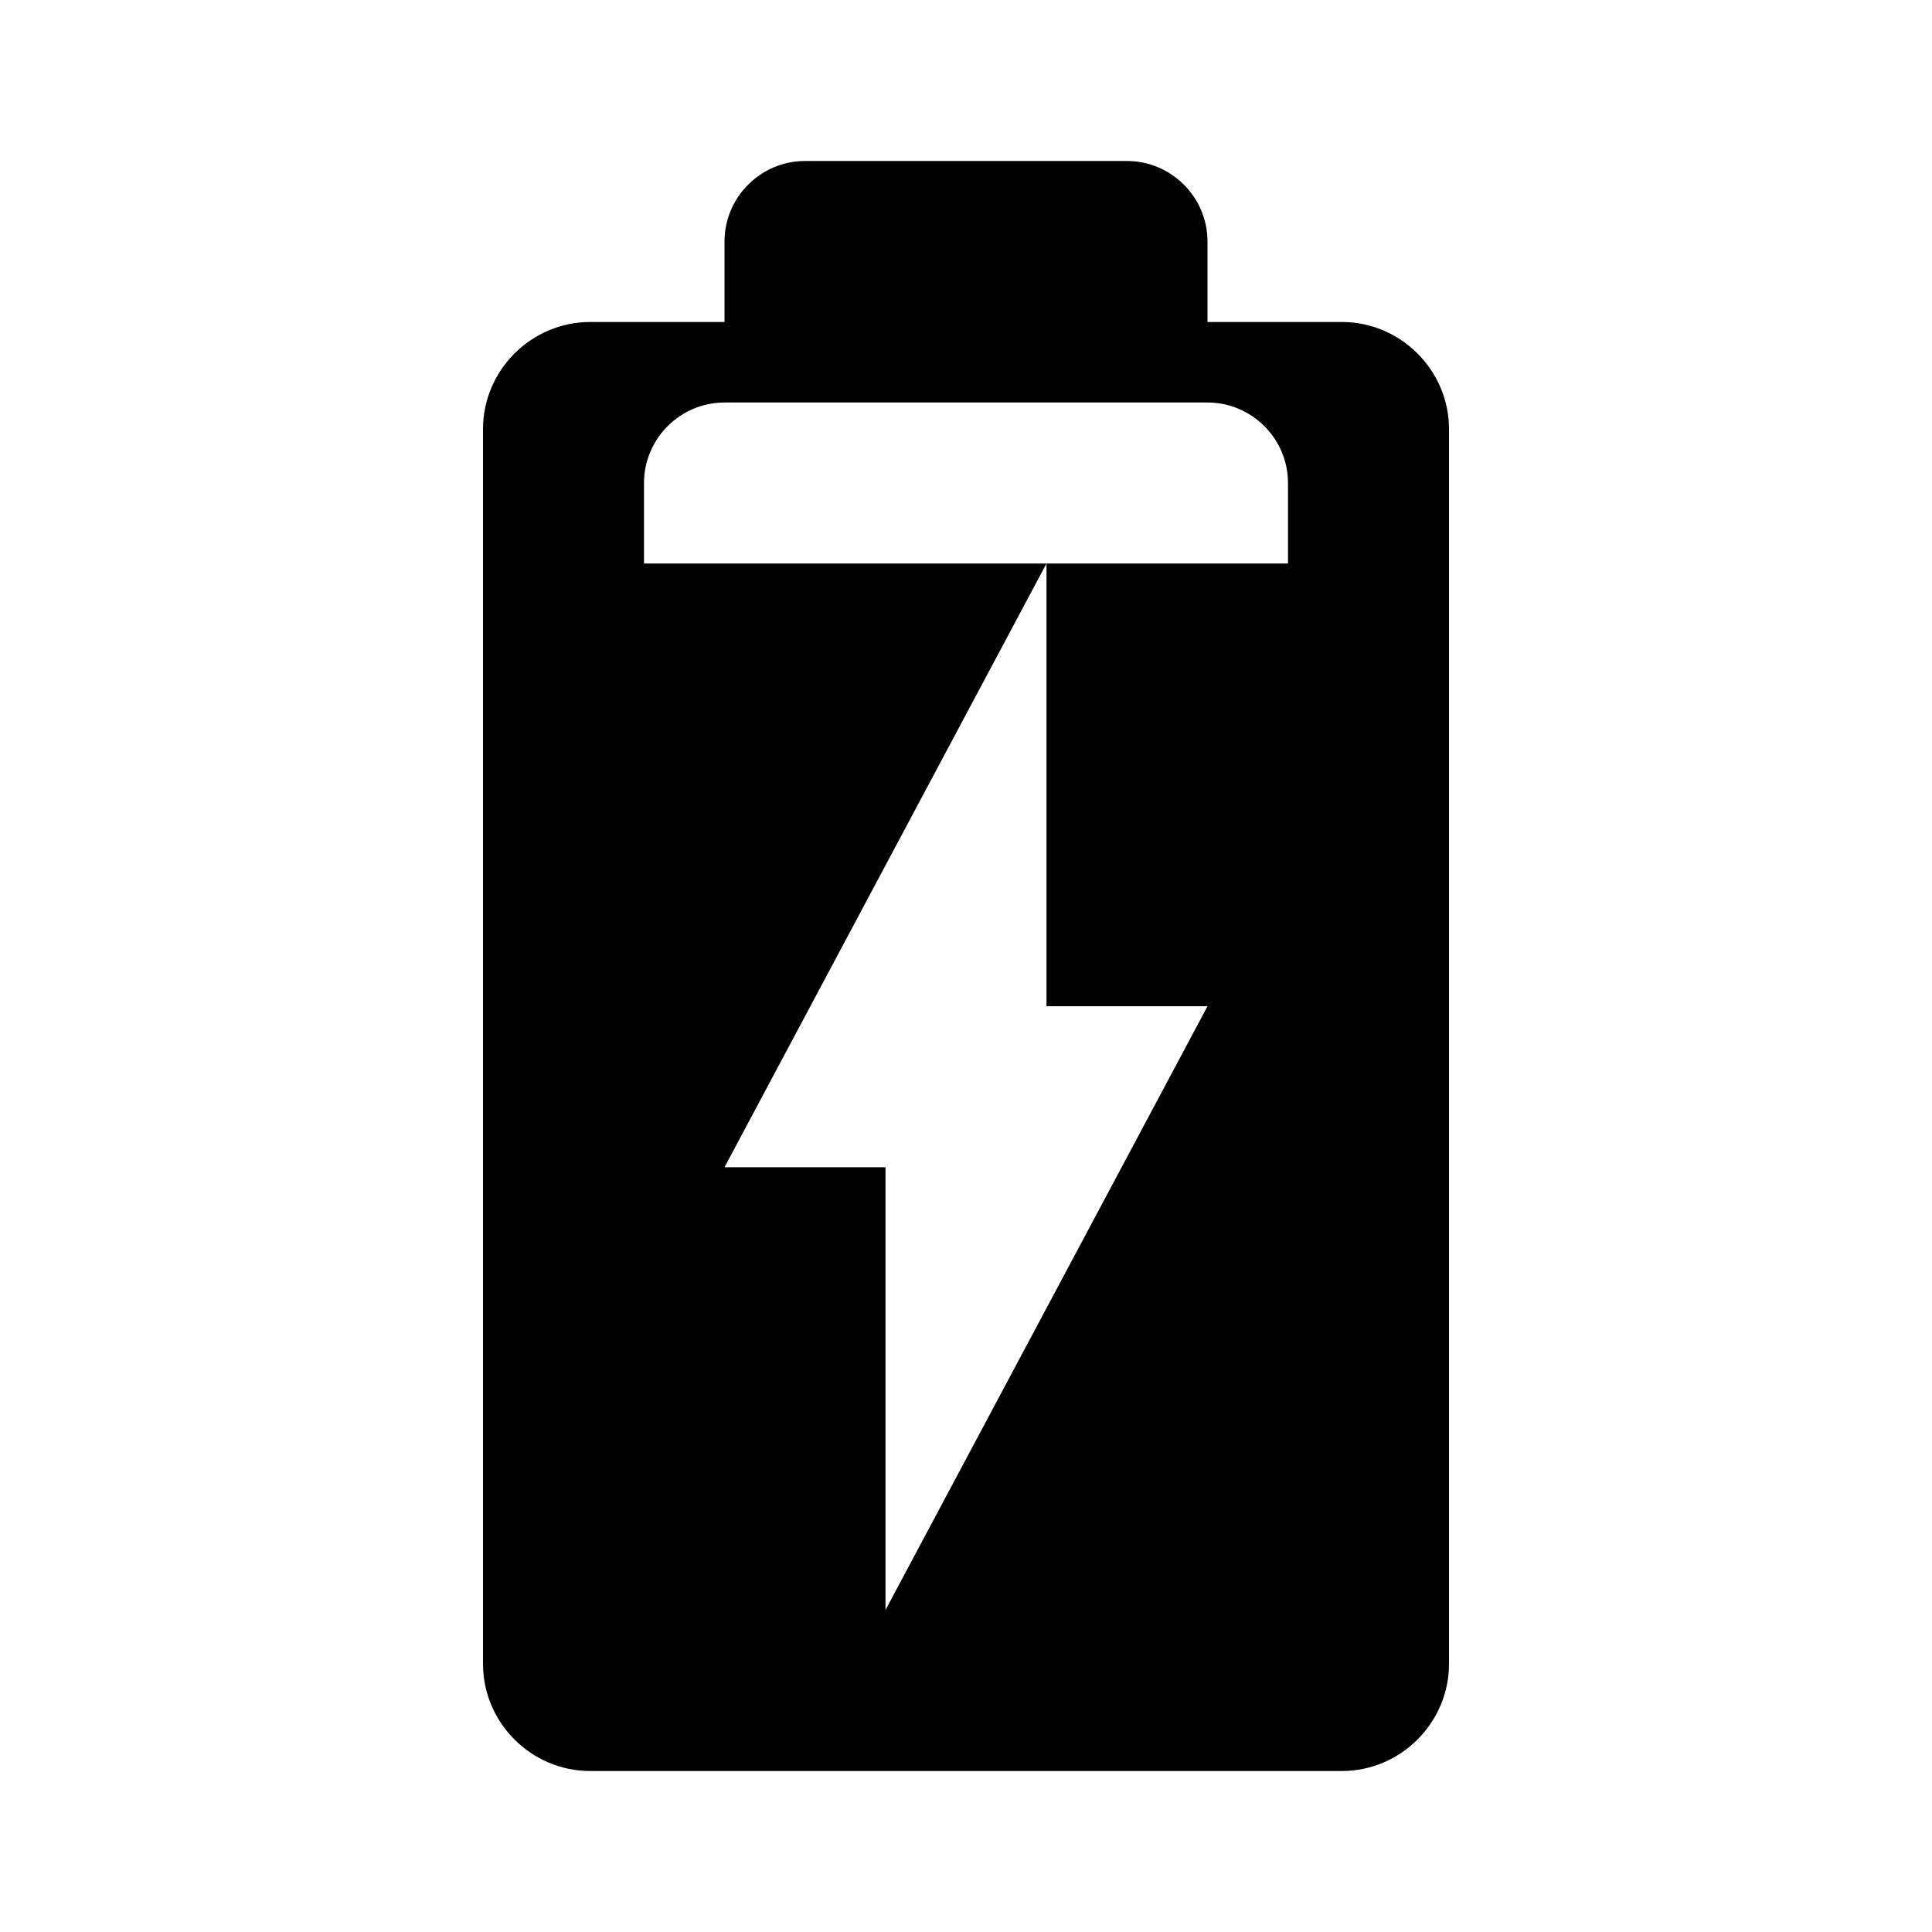 <?xml version="1.0" encoding="UTF-8"?>
<svg width="24" height="24" viewBox="0 0 24 24" fill="none" xmlns="http://www.w3.org/2000/svg">
  <path d="M16 7H8V6C8 5.45 8.45 5 9 5H15C15.55 5 16 5.45 16 6V7ZM16.67 4H15V3C15 2.45 14.55 2 14 2H10C9.45 2 9 2.45 9 3V4H7.33C6.6 4 6 4.6 6 5.33V20.67C6 21.4 6.6 22 7.33 22H16.67C17.4 22 18 21.4 18 20.67V5.33C18 4.6 17.4 4 16.67 4ZM11 20V14.5H9L13 7V12.5H15L11 20Z" fill="currentColor"/>
</svg> 
